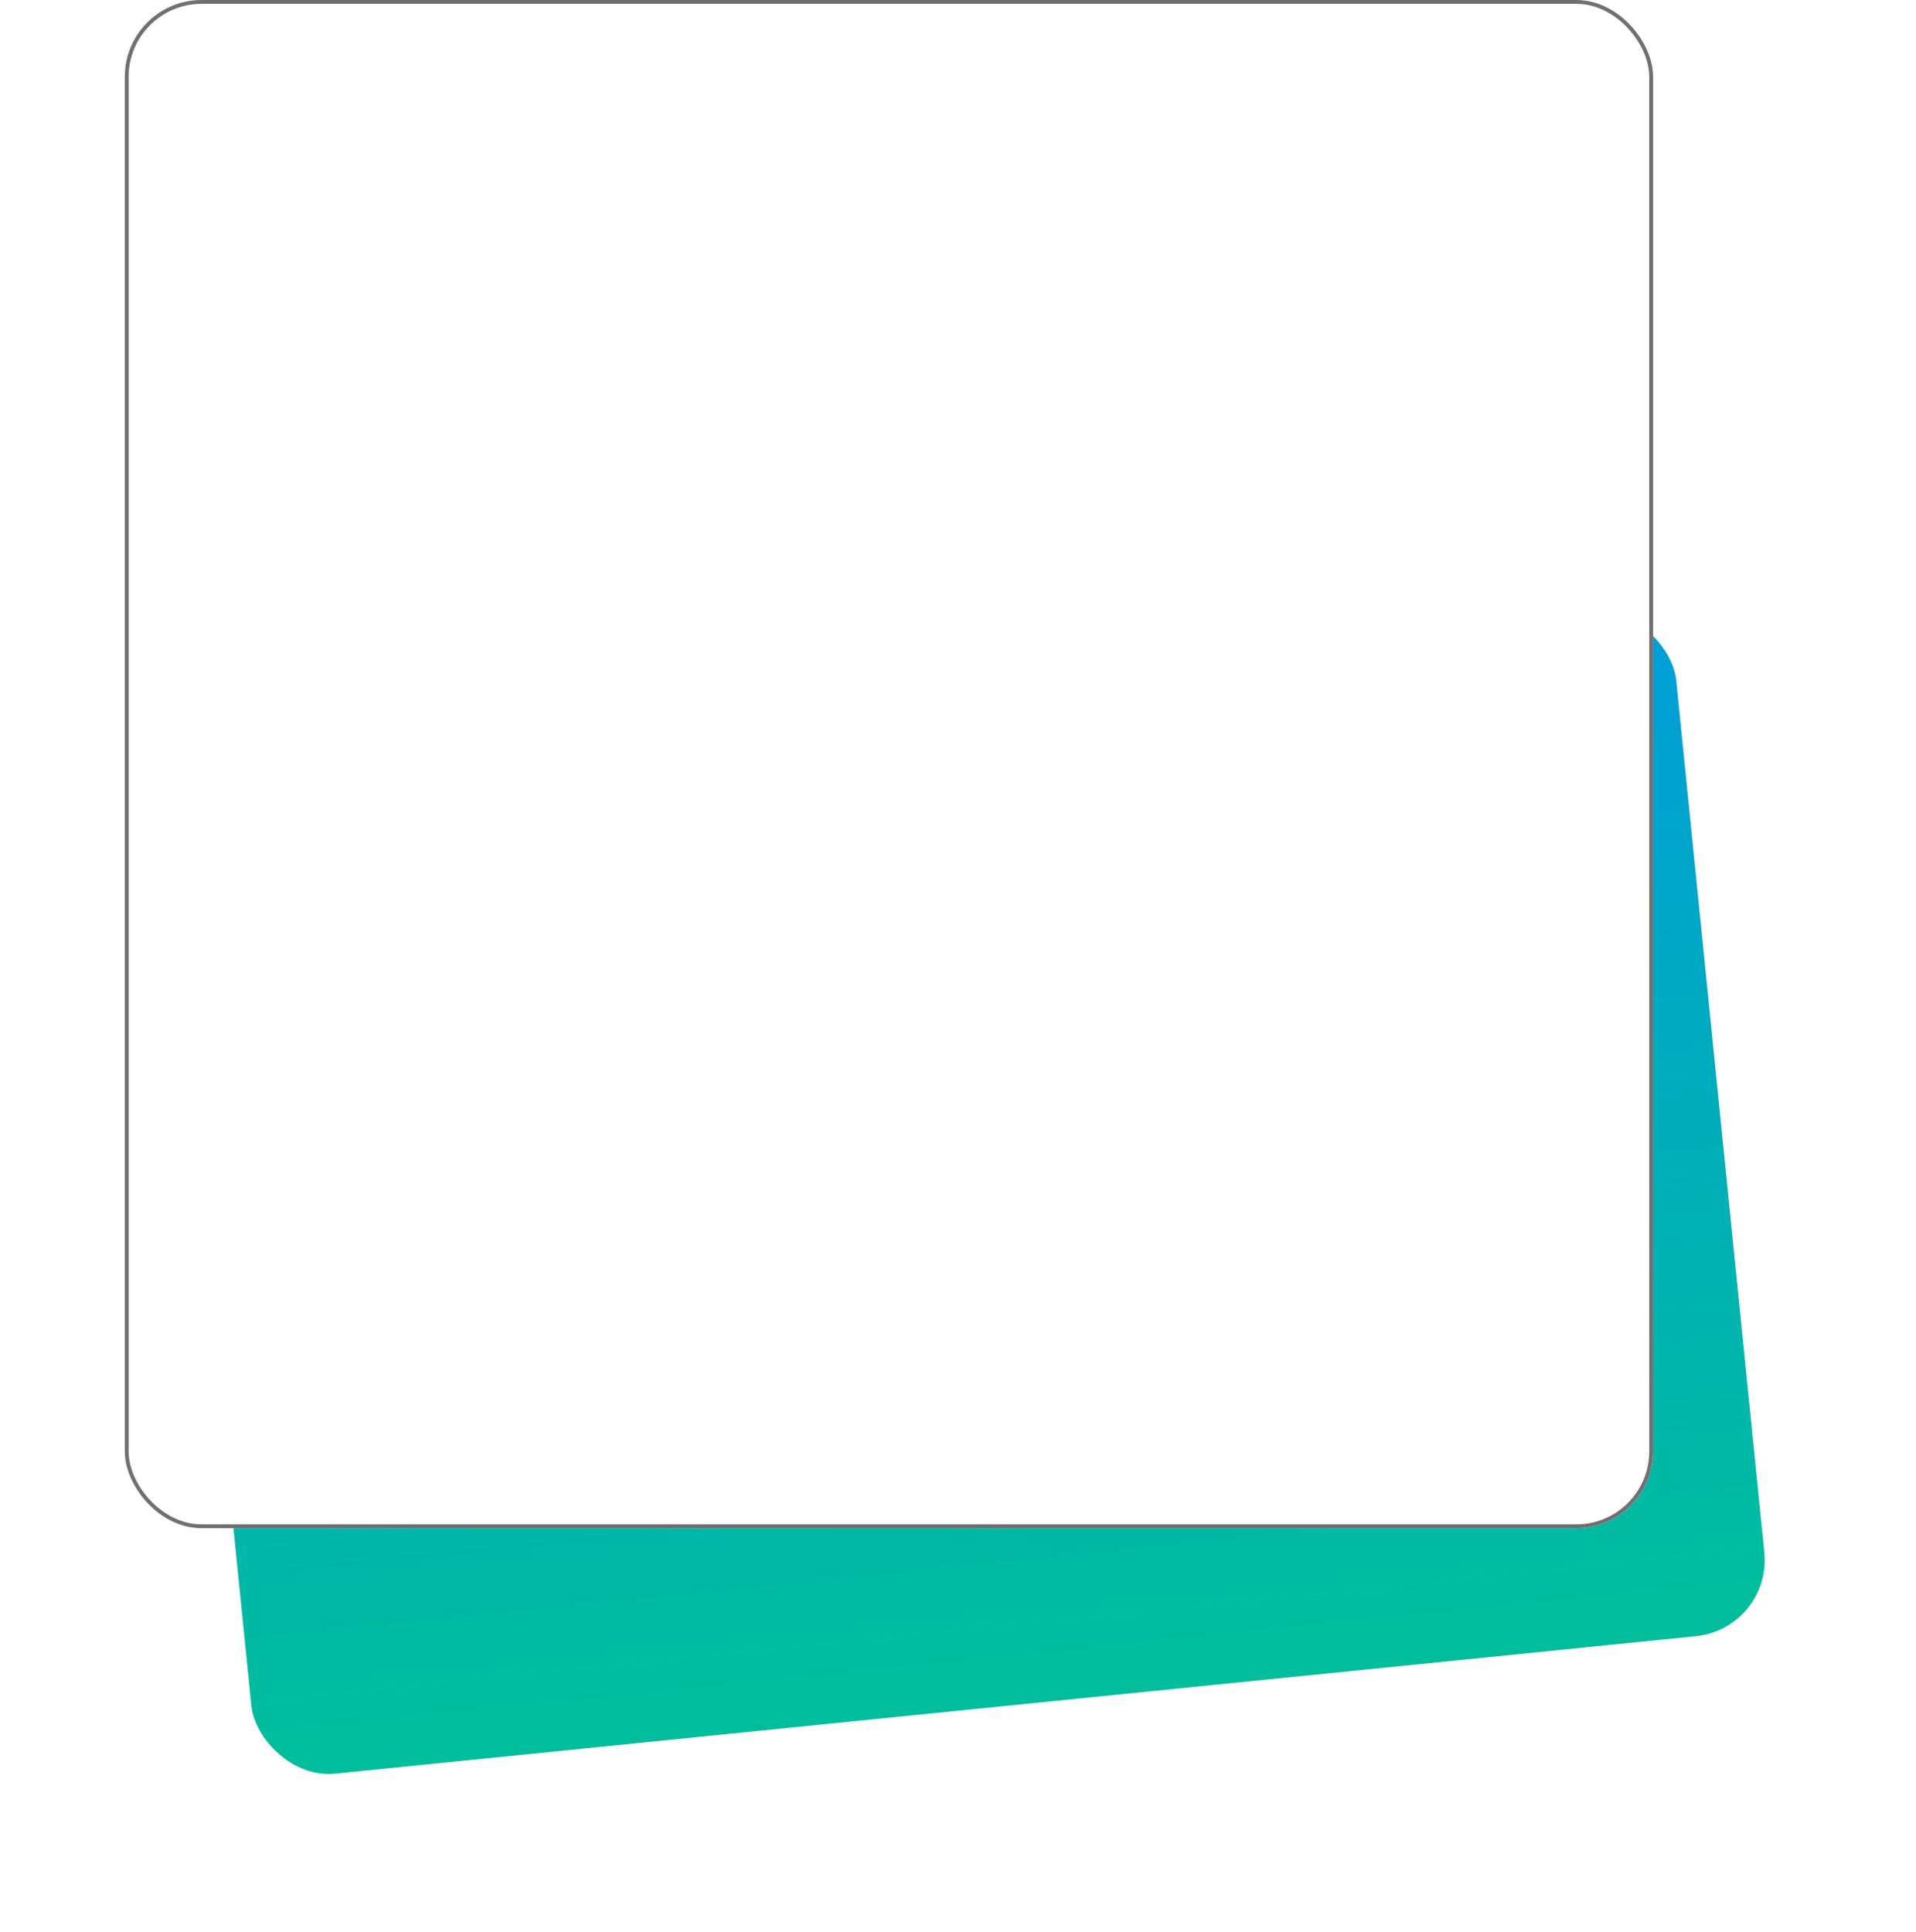 <svg xmlns="http://www.w3.org/2000/svg" xmlns:xlink="http://www.w3.org/1999/xlink" width="498.972" height="503.226" viewBox="0 0 498.972 503.226">
  <defs>
    <linearGradient id="linear-gradient" x1="0.5" y1="1" x2="0.5" gradientUnits="objectBoundingBox">
      <stop offset="0" stop-color="#009dd9"/>
      <stop offset="1" stop-color="#00be9b"/>
    </linearGradient>
    <filter id="Rectangle_3087" x="0" y="118.774" width="498.972" height="384.452" filterUnits="userSpaceOnUse">
      <feOffset dx="5" dy="10" input="SourceAlpha"/>
      <feGaussianBlur stdDeviation="12.5" result="blur"/>
      <feFlood flood-opacity="0.349"/>
      <feComposite operator="in" in2="blur"/>
      <feComposite in="SourceGraphic"/>
    </filter>
  </defs>
  <g id="resource-bg" transform="translate(-107.5 -284)">
    <g transform="matrix(1, 0, 0, 1, 107.5, 284)" filter="url(#Rectangle_3087)">
      <rect id="Rectangle_3087-2" data-name="Rectangle 3087" width="398" height="269.325" rx="20" transform="matrix(-0.99, 0.1, -0.1, -0.99, 456.47, 414.12)" fill="url(#linear-gradient)"/>
    </g>
    <g id="Rectangle_3086" data-name="Rectangle 3086" transform="translate(140 284)" fill="#fff" stroke="#707070" stroke-width="1">
      <rect width="398" height="398" rx="20" stroke="none"/>
      <rect x="0.5" y="0.5" width="397" height="397" rx="19.5" fill="none"/>
    </g>
  </g>
</svg>
